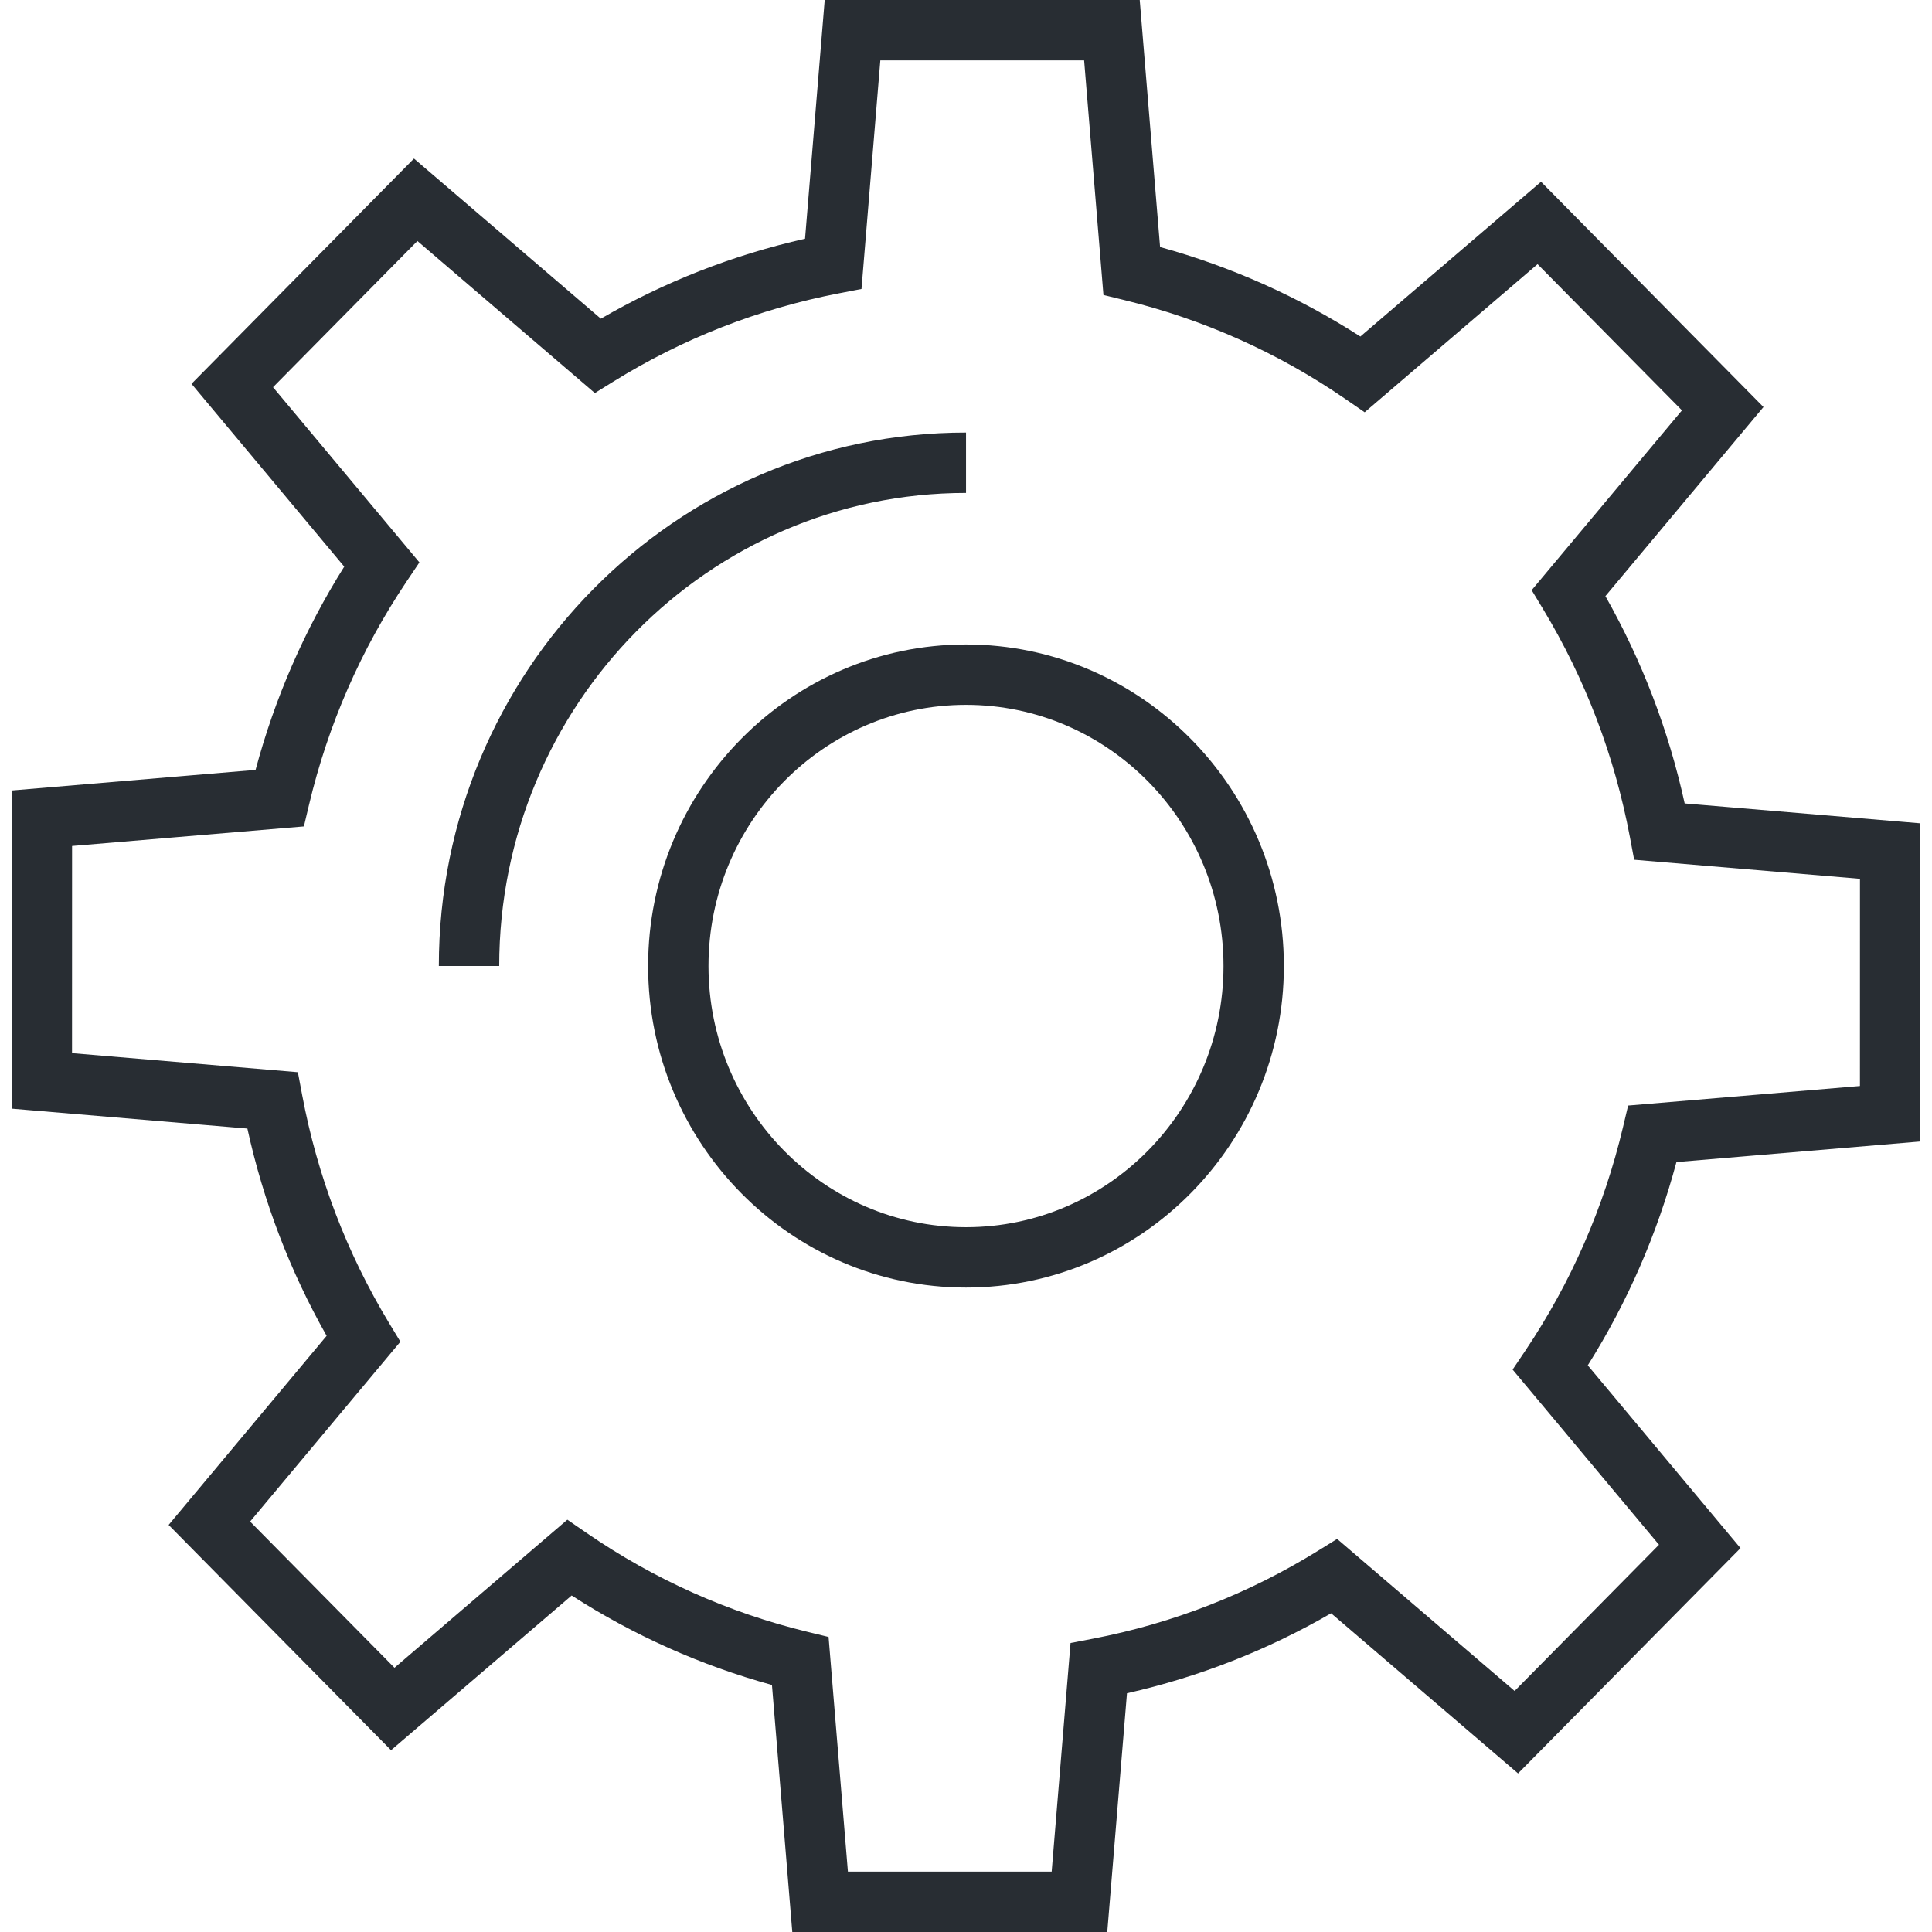 <?xml version="1.0" encoding="utf-8"?>
<!-- Generator: Adobe Illustrator 16.0.0, SVG Export Plug-In . SVG Version: 6.00 Build 0)  -->
<!DOCTYPE svg PUBLIC "-//W3C//DTD SVG 1.1//EN" "http://www.w3.org/Graphics/SVG/1.1/DTD/svg11.dtd">
<svg version="1.1" id="Layer_1" xmlns="http://www.w3.org/2000/svg" xmlns:xlink="http://www.w3.org/1999/xlink" x="0px" y="0px"
	 width="128px" height="128px" viewBox="0 0 128 128" enable-background="new 0 0 128 128" xml:space="preserve">
<g>
	<g>
		<path fill="#282D33" d="M73.359,128H52.491l-1.347-16.365c-4.702-1.293-9.154-3.282-13.27-5.929l-11.966,10.25L11.172,101.03
			L21.64,88.502c-2.428-4.288-4.189-8.896-5.25-13.732l-15.619-1.32l0.005-21.078l16.156-1.363c1.279-4.774,3.25-9.292,5.875-13.469
			L12.688,25.43l14.739-14.925l12.381,10.609c4.223-2.446,8.761-4.223,13.528-5.297L54.639,0H75.51l1.348,16.367
			c4.709,1.298,9.16,3.287,13.27,5.928l11.969-10.253l14.738,14.925l-10.473,12.527c2.43,4.294,4.191,8.902,5.252,13.736
			l15.615,1.318l-0.002,21.078l-16.158,1.364c-1.281,4.778-3.252,9.297-5.875,13.469l10.119,12.109l-14.738,14.926l-12.385-10.61
			c-4.23,2.448-8.768,4.226-13.525,5.299L73.359,128z M56.176,124h13.5l1.25-15.146l1.488-0.287
			c5.303-1.021,10.326-2.986,14.93-5.838l1.244-0.771l11.758,10.073l9.566-9.688l-9.697-11.604l0.838-1.246
			c3.035-4.521,5.217-9.513,6.48-14.838l0.334-1.409l15.359-1.296l0.002-13.726l-14.961-1.264l-0.281-1.496
			c-1.012-5.381-2.953-10.476-5.771-15.142l-0.738-1.222l9.957-11.912l-9.566-9.687l-11.455,9.813l-1.266-0.872
			c-4.459-3.068-9.385-5.274-14.641-6.557l-1.4-0.342L71.826,4H58.324l-1.248,15.145l-1.49,0.288
			c-5.315,1.025-10.338,2.989-14.931,5.837l-1.244,0.771L27.655,15.967l-9.566,9.687l9.698,11.606l-0.837,1.246
			c-3.04,4.527-5.221,9.519-6.482,14.837l-0.334,1.41L4.775,56.048L4.772,69.773l14.963,1.264l0.281,1.496
			c1.011,5.387,2.953,10.479,5.771,15.137l0.74,1.222l-9.956,11.914l9.565,9.688l11.452-9.81l1.267,0.872
			c4.468,3.075,9.393,5.281,14.637,6.556l1.403,0.341L56.176,124z"/>
	</g>
	<g>
		<path fill="#282D33" d="M33.074,64.001h-4c0-19.488,15.668-35.343,34.928-35.343v4C46.948,32.658,33.074,46.719,33.074,64.001z"/>
	</g>
	<g>
		<path fill="#282D33" d="M64,85.305c-11.613,0-21.061-9.557-21.061-21.304c0-11.747,9.448-21.303,21.061-21.303
			c11.613,0,21.06,9.556,21.06,21.303C85.061,75.748,75.613,85.305,64,85.305z M64,46.698c-9.408,0-17.061,7.762-17.061,17.303
			c0,9.541,7.653,17.304,17.061,17.304s17.06-7.763,17.06-17.304C81.061,54.46,73.408,46.698,64,46.698z"/>
	</g>
</g>
</svg>

